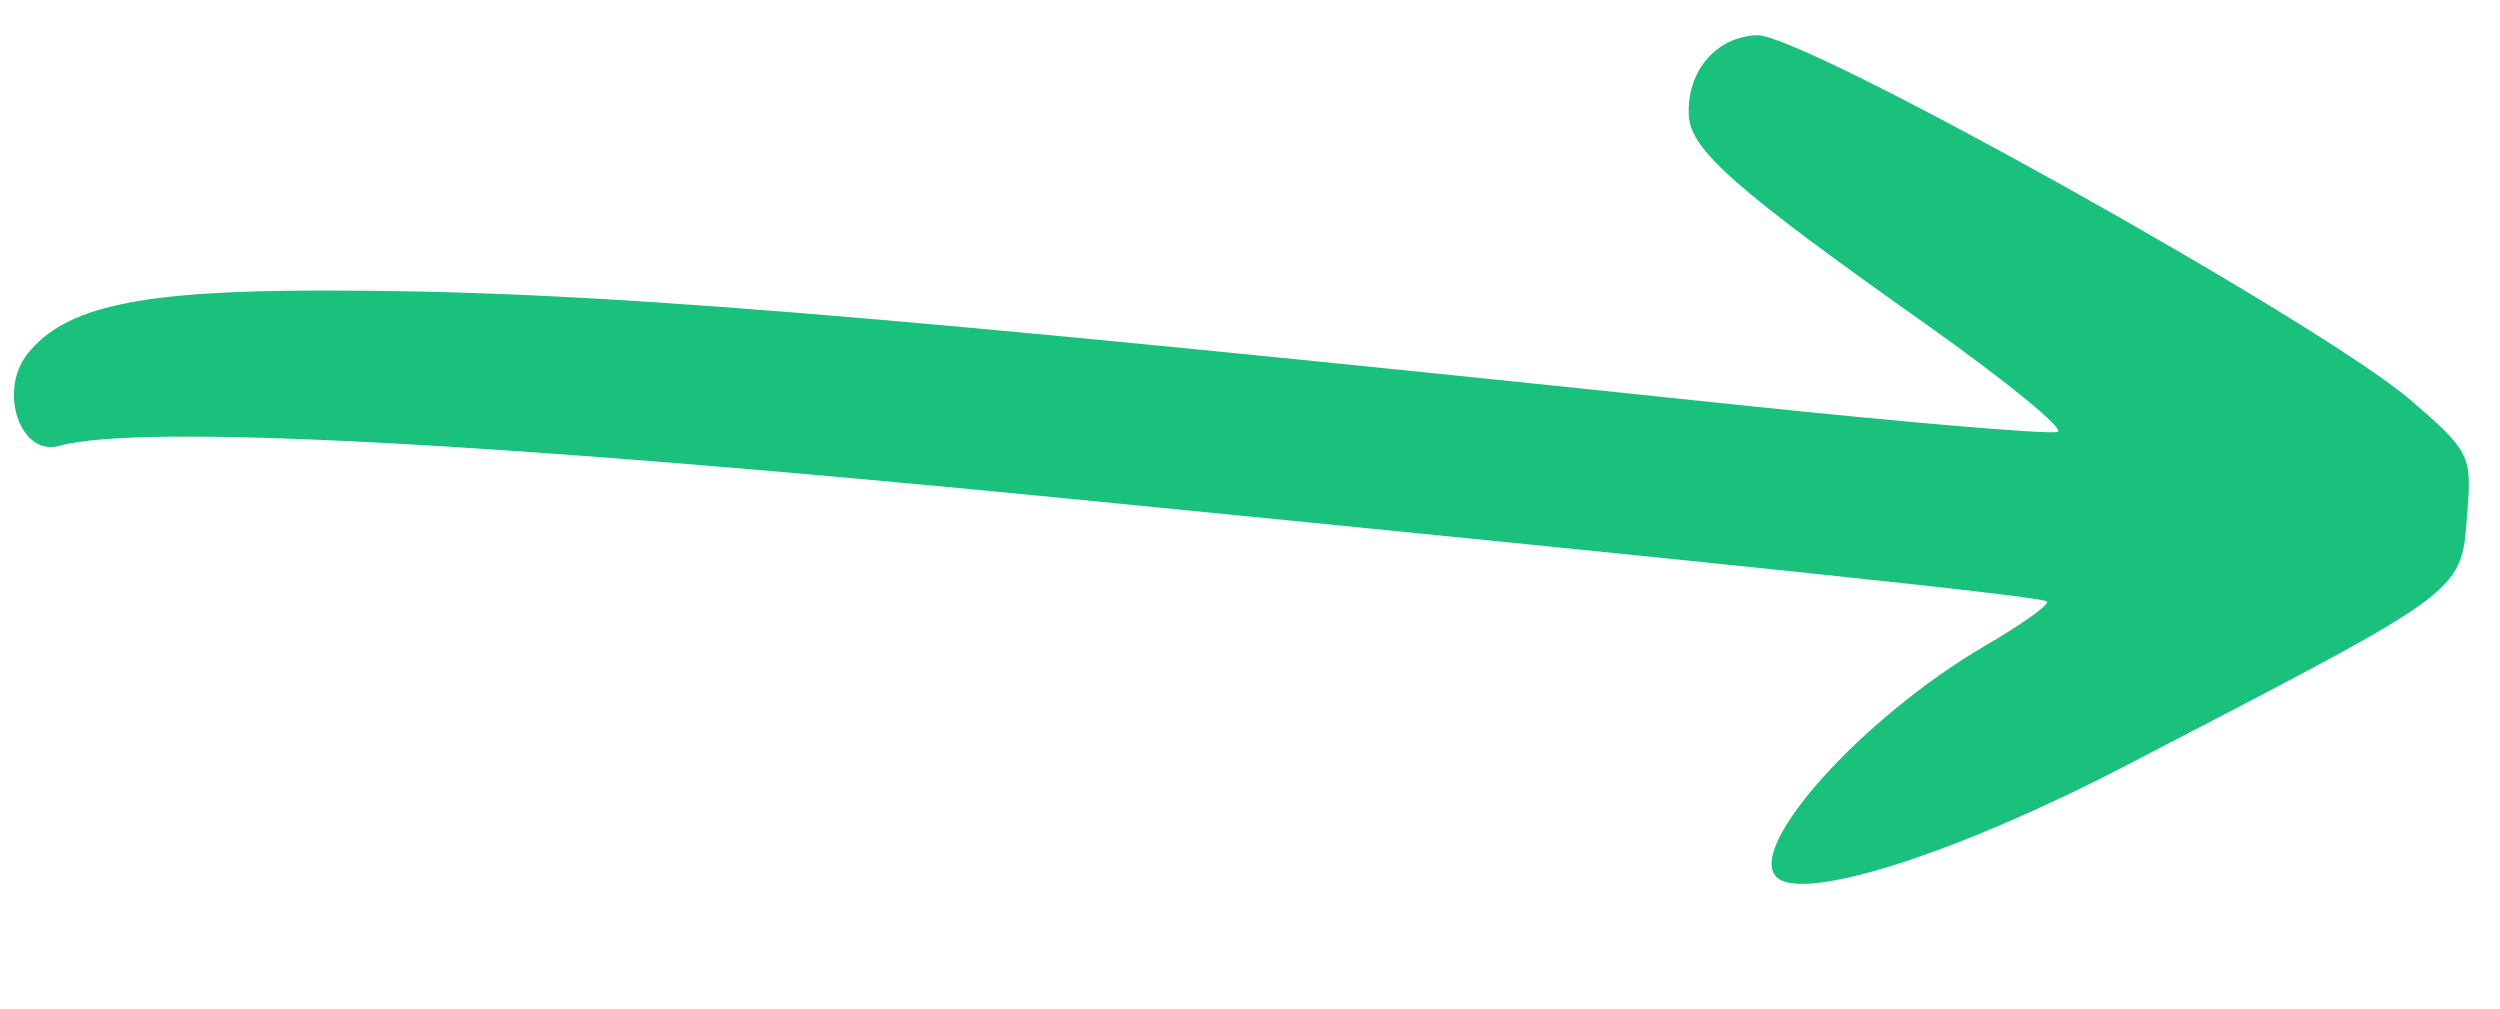 <svg width="57" height="23" viewBox="0 0 57 23" fill="none" xmlns="http://www.w3.org/2000/svg">
<path d="M40.063 0.803C41.104 0.764 52.887 7.342 54.961 9.121C56.278 10.25 56.355 10.393 56.263 11.564C56.105 13.564 56.444 13.308 48.51 17.435C44.632 19.452 41.13 20.576 40.512 20.003C39.787 19.329 42.467 16.35 45.266 14.72C46.108 14.23 46.74 13.777 46.672 13.714C46.55 13.6 39.776 12.888 24.518 11.384C11.288 10.08 3.189 9.654 1.346 10.166C0.464 10.411 -0.047 8.918 0.627 8.068C1.483 6.99 3.163 6.627 7.305 6.624C13.378 6.621 19.402 7.107 39.693 9.238C43.502 9.638 46.753 9.912 46.917 9.846C47.081 9.781 45.713 8.665 43.878 7.367C39.575 4.325 38.545 3.418 38.505 2.636C38.453 1.626 39.122 0.838 40.063 0.803Z" fill="#19C17D"/>
</svg>
